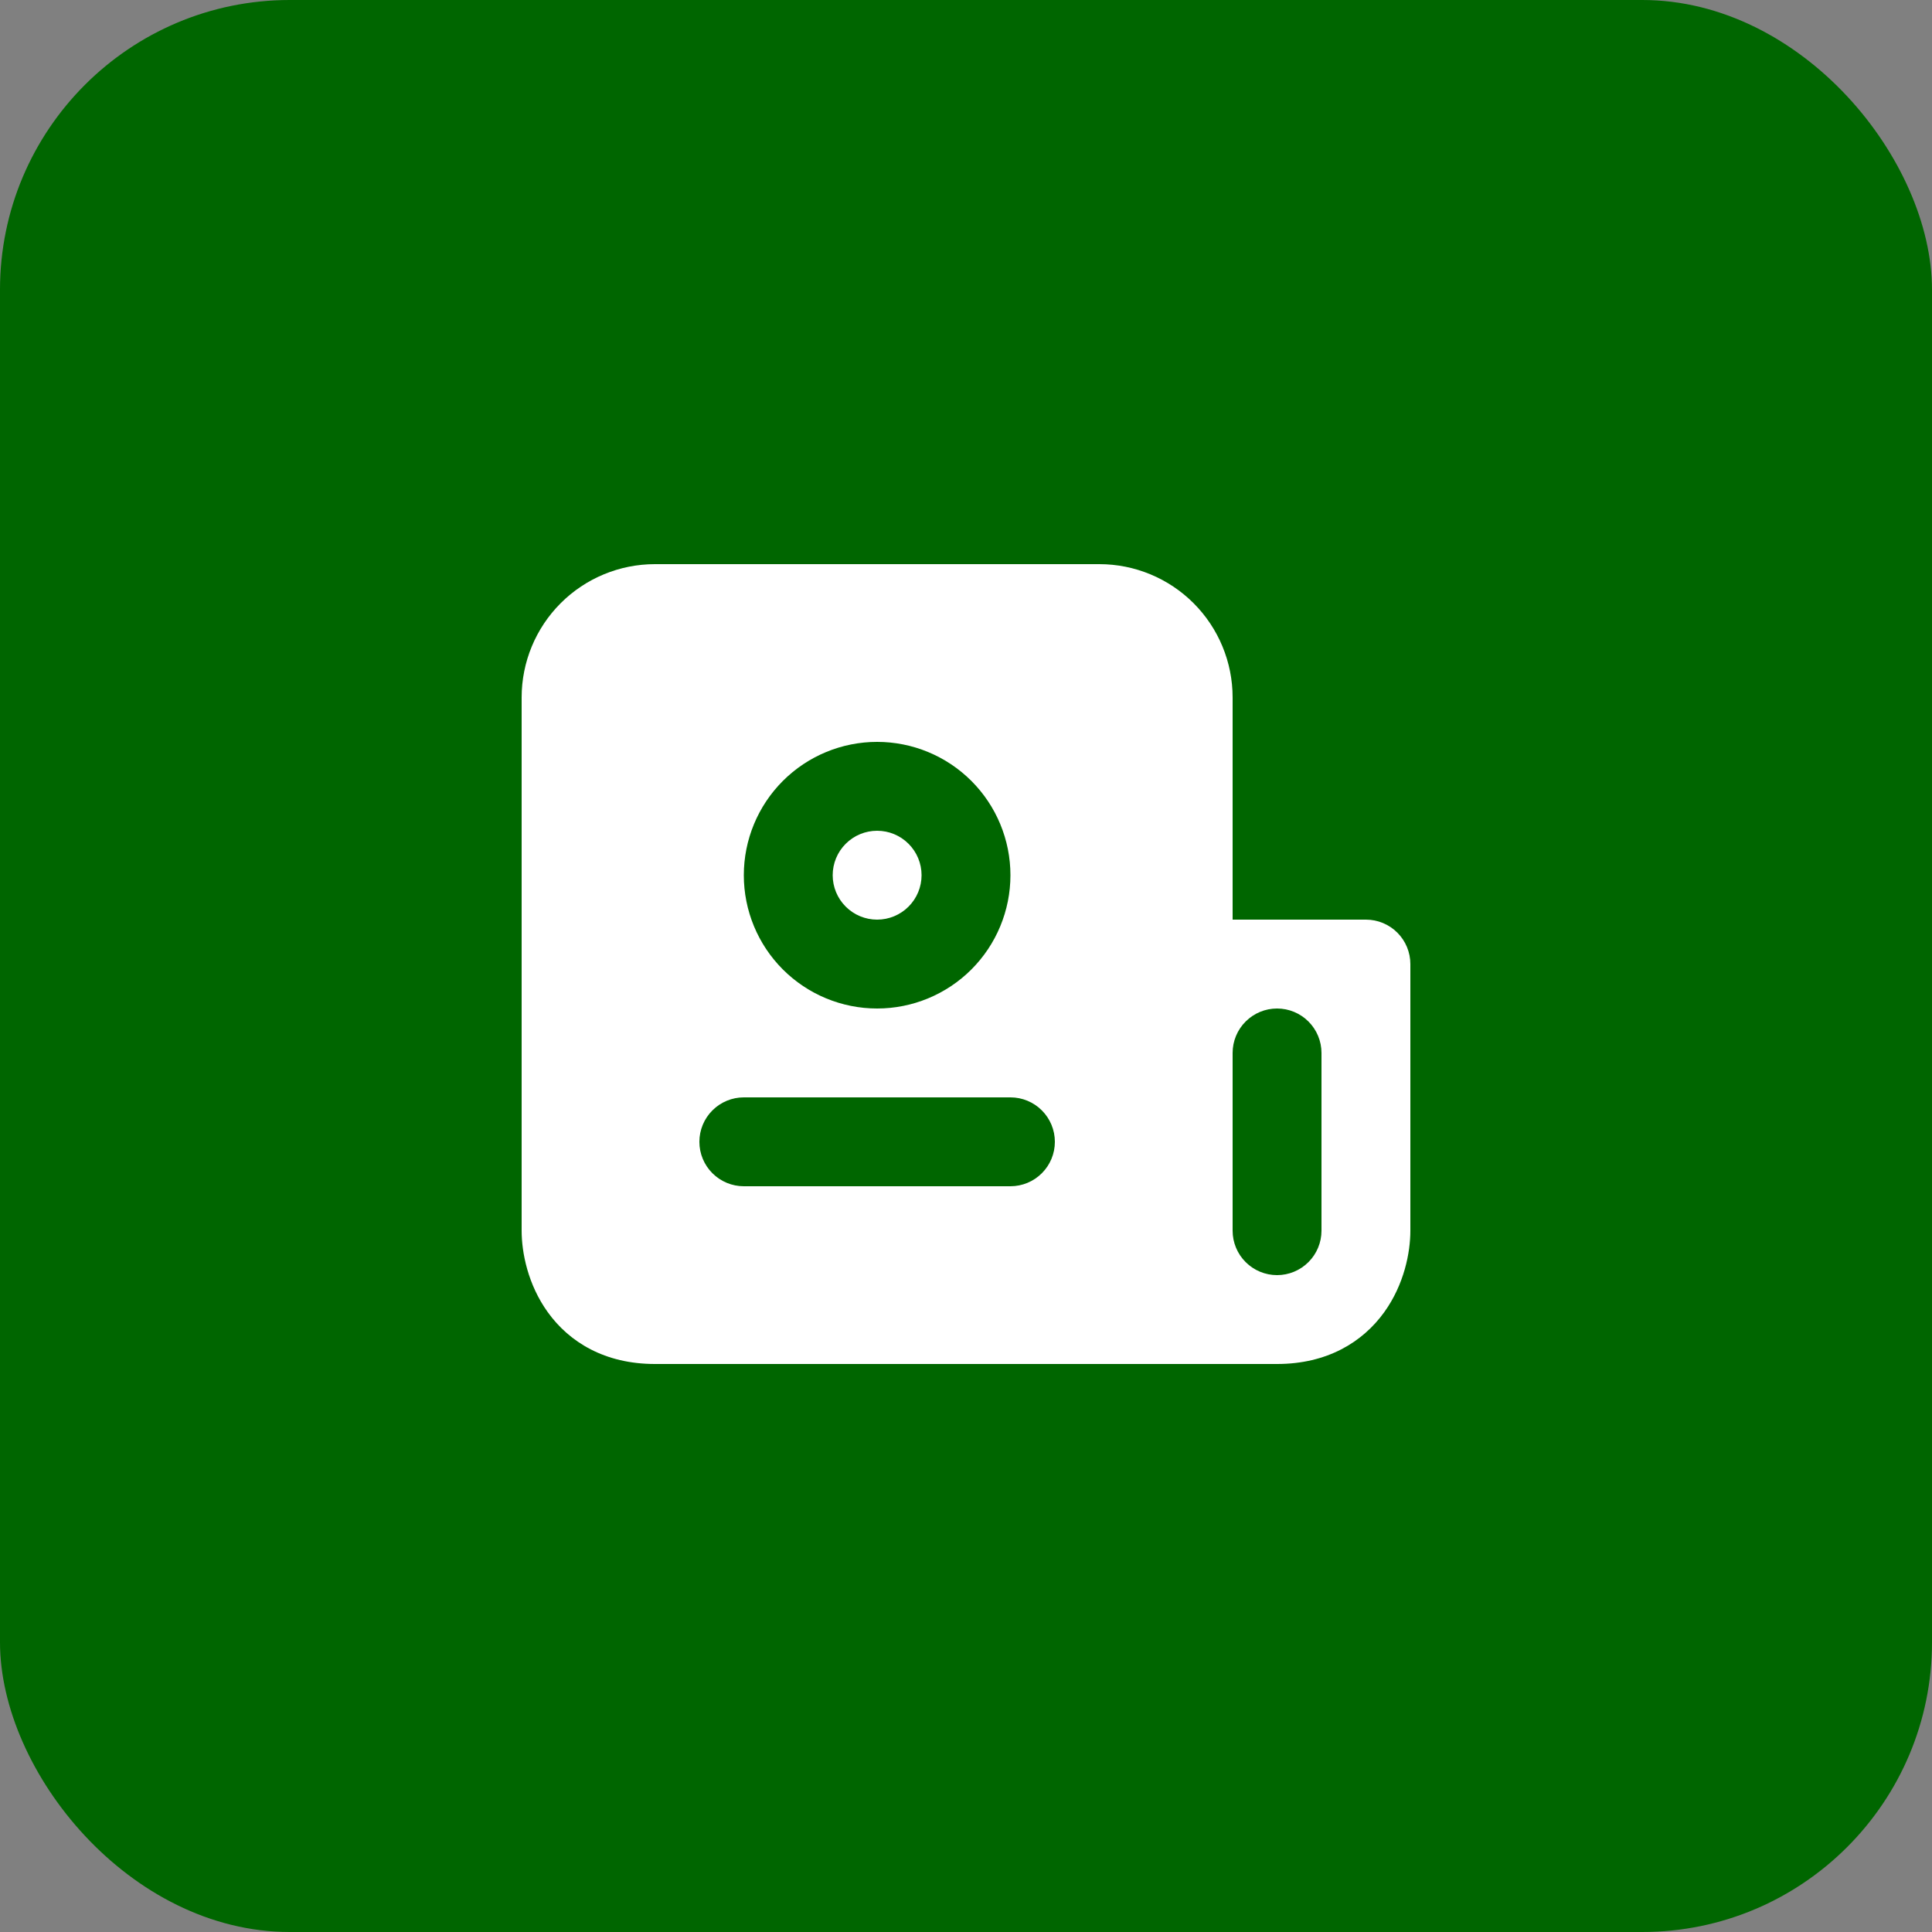  <svg width="100" height="100" viewBox="0 0 100 100" fill="none" xmlns="http://www.w3.org/2000/svg">
<rect x="0" y="0" width="100" height="100" fill="#808080" stroke="none"/>
<rect width="100" height="100" rx="15" fill="#006600"/>
<g clip-path="url(#clip0_37_2789)">
<path fill-rule="evenodd" clip-rule="evenodd" d="M33.9 70.6H66.1C68.69 70.6 70.53 69.471 71.648 67.918C72.678 66.485 73 64.836 73 63.7V49.9C73 49.29 72.758 48.705 72.326 48.274C71.895 47.842 71.31 47.6 70.7 47.6H63.8V36.1C63.8 34.27 63.073 32.515 61.779 31.221C60.485 29.927 58.73 29.2 56.9 29.2H33.9C32.07 29.2 30.315 29.927 29.021 31.221C27.727 32.515 27 34.27 27 36.1V63.7C27 64.834 27.322 66.485 28.352 67.918C29.47 69.473 31.31 70.6 33.9 70.6ZM66.1 52.2C66.71 52.2 67.295 52.442 67.726 52.874C68.158 53.305 68.4 53.89 68.4 54.5V63.7C68.4 64.31 68.158 64.895 67.726 65.326C67.295 65.758 66.71 66 66.1 66C65.49 66 64.905 65.758 64.474 65.326C64.042 64.895 63.8 64.31 63.8 63.7V54.5C63.8 53.89 64.042 53.305 64.474 52.874C64.905 52.442 65.49 52.2 66.1 52.2ZM43.1 45.3C43.1 44.69 43.342 44.105 43.774 43.674C44.205 43.242 44.79 43 45.4 43C46.01 43 46.595 43.242 47.026 43.674C47.458 44.105 47.7 44.69 47.7 45.3C47.7 45.91 47.458 46.495 47.026 46.926C46.595 47.358 46.01 47.6 45.4 47.6C44.79 47.6 44.205 47.358 43.774 46.926C43.342 46.495 43.1 45.91 43.1 45.3ZM45.4 38.4C43.57 38.4 41.815 39.127 40.521 40.421C39.227 41.715 38.5 43.47 38.5 45.3C38.5 47.13 39.227 48.885 40.521 50.179C41.815 51.473 43.57 52.2 45.4 52.2C47.23 52.2 48.985 51.473 50.279 50.179C51.573 48.885 52.3 47.13 52.3 45.3C52.3 43.47 51.573 41.715 50.279 40.421C48.985 39.127 47.23 38.4 45.4 38.4ZM38.5 56.8C37.89 56.8 37.305 57.042 36.874 57.474C36.442 57.905 36.2 58.49 36.2 59.1C36.2 59.71 36.442 60.295 36.874 60.726C37.305 61.158 37.89 61.4 38.5 61.4H52.3C52.91 61.4 53.495 61.158 53.926 60.726C54.358 60.295 54.6 59.71 54.6 59.1C54.6 58.49 54.358 57.905 53.926 57.474C53.495 57.042 52.91 56.8 52.3 56.8H38.5Z" fill="white"/>
</g>
<defs>
<clipPath id="clip0_37_2789">
<rect width="46" height="46" fill="white" transform="translate(27 27)"/>
</clipPath>
</defs>
</svg>
